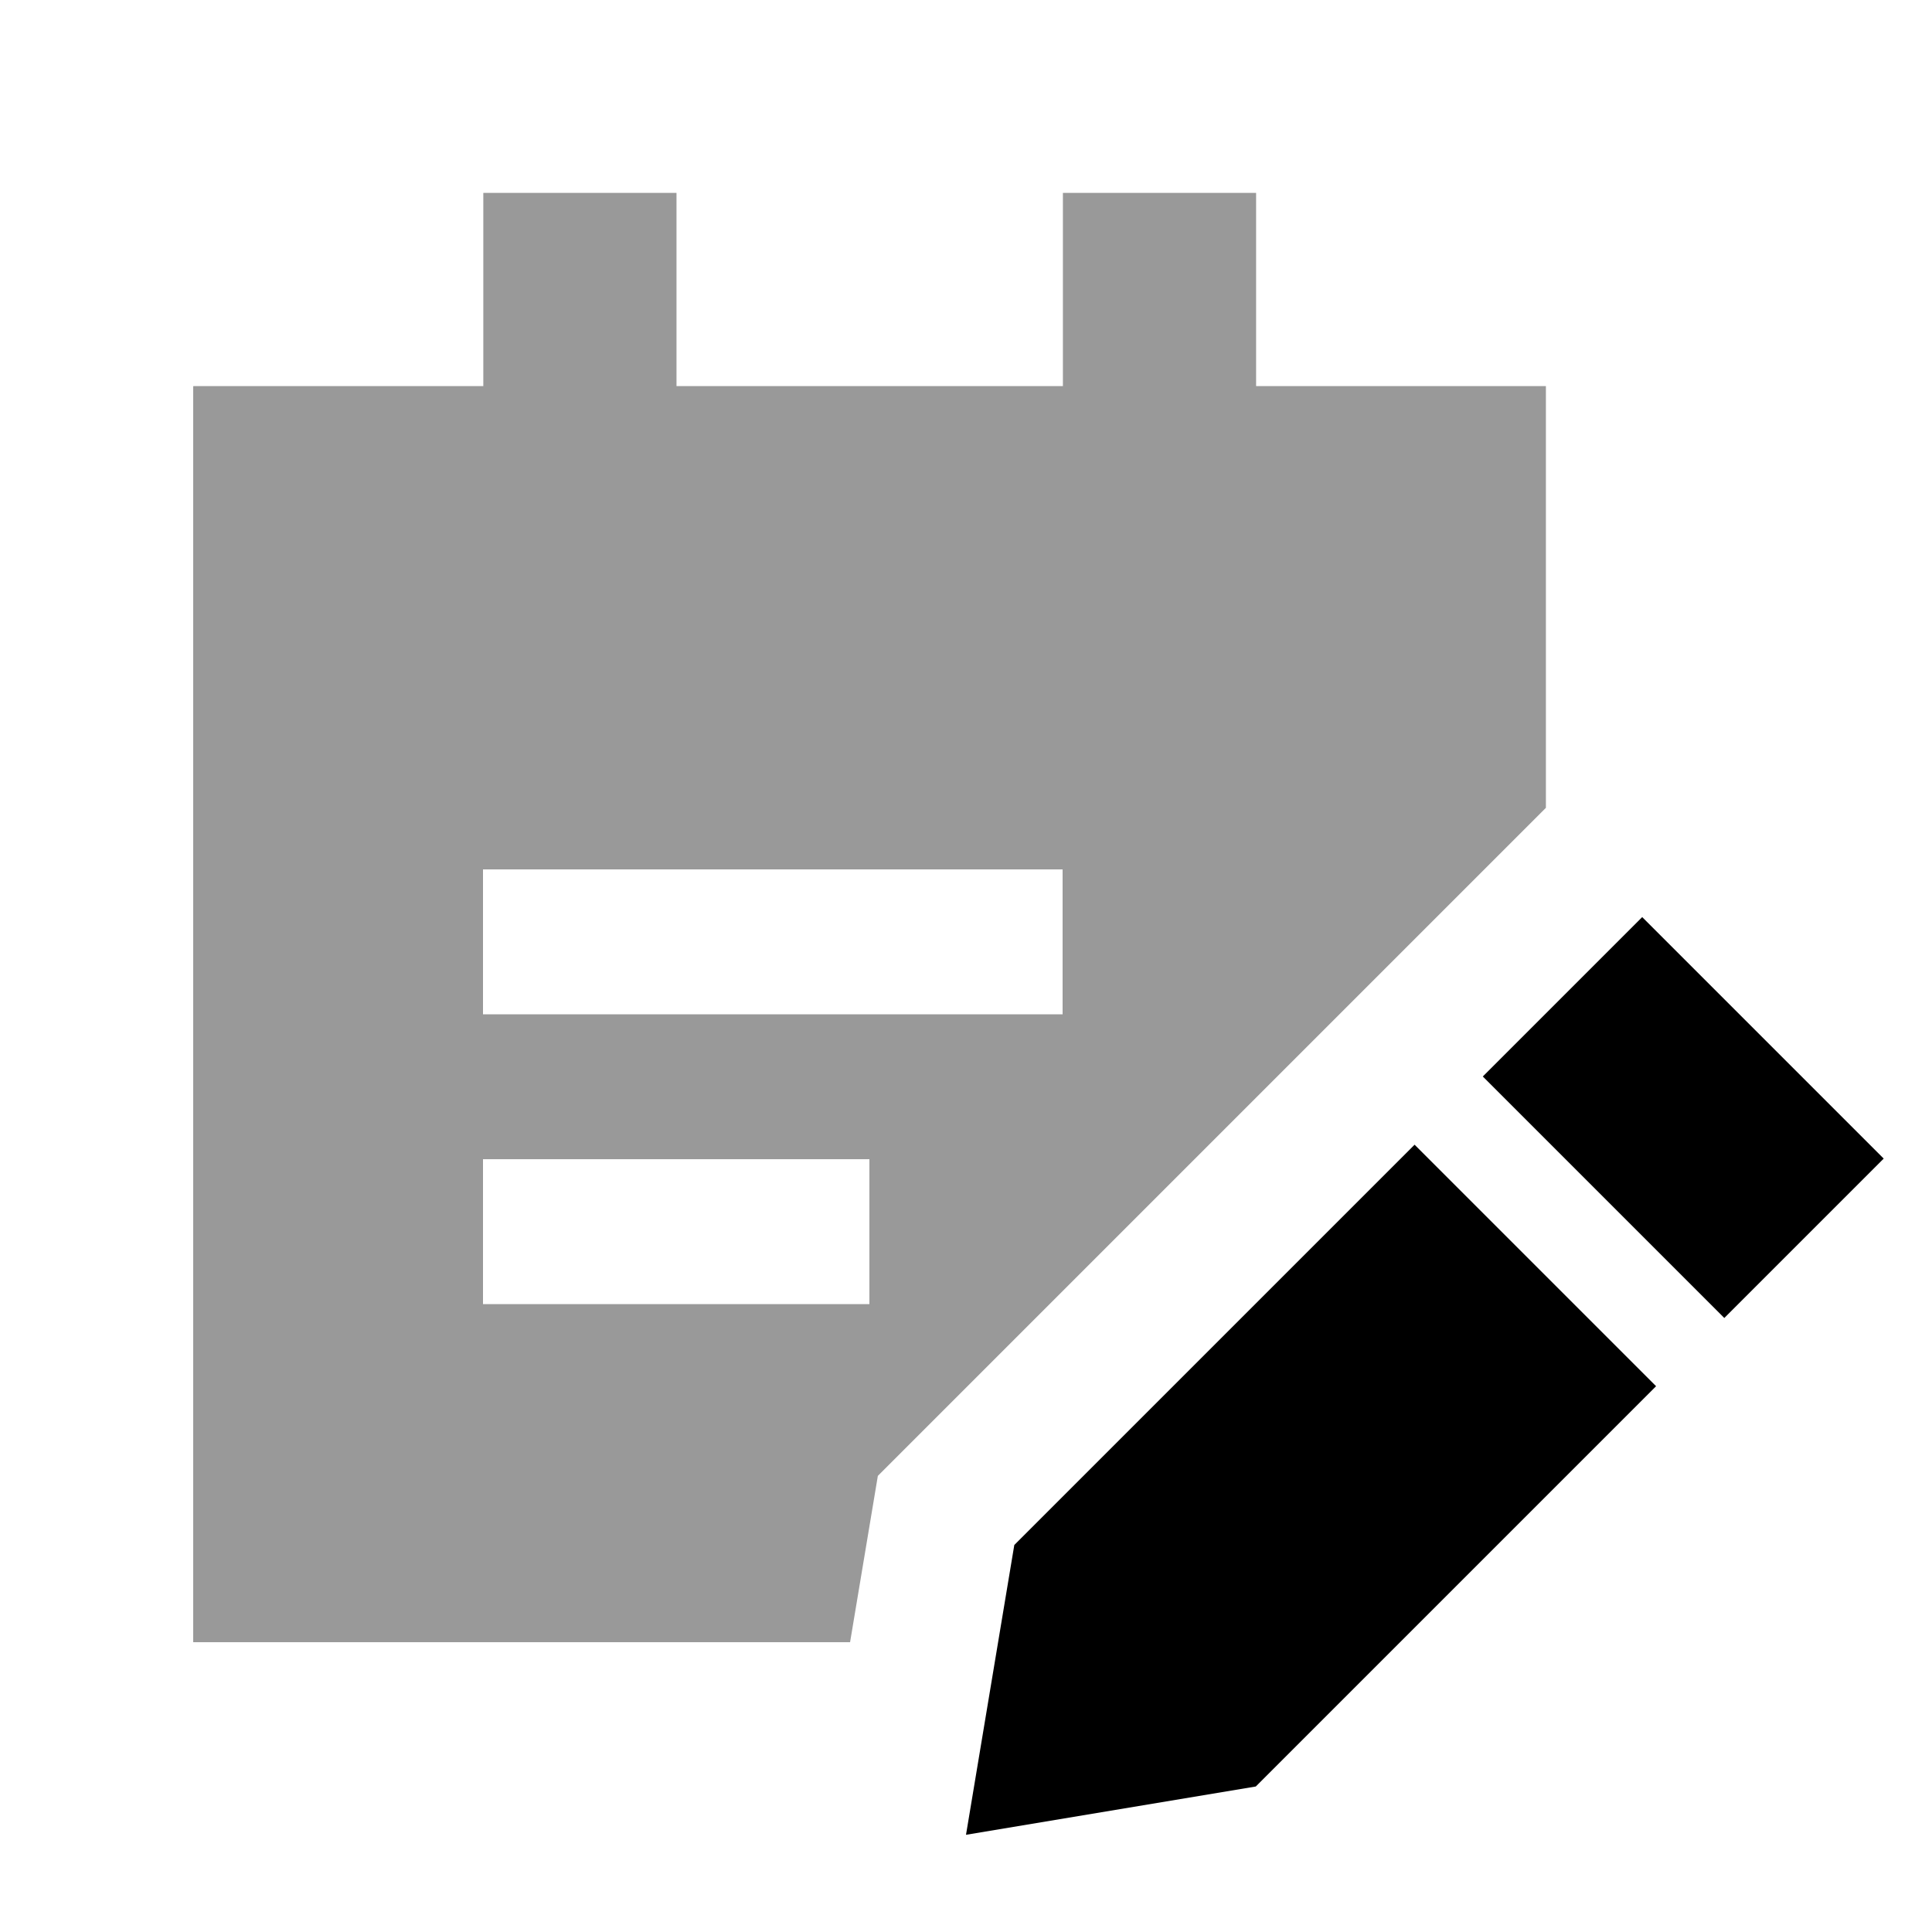<svg xmlns="http://www.w3.org/2000/svg" viewBox="0 0 640 640"><!--! Font Awesome Pro 7.1.0 by @fontawesome - https://fontawesome.com License - https://fontawesome.com/license (Commercial License) Copyright 2025 Fonticons, Inc. --><path opacity=".4" fill="currentColor" d="M64 128L64 544L281.6 544L290.8 488.9L512.1 267.6L512.1 127.9L416.1 127.9L416.1 63.9L352.1 63.9L352.1 127.9L224.1 127.9L224.1 63.9L160.1 63.9L160.1 127.9L64.1 127.9zM160 288L352 288L352 336L160 336L160 288zM160 384L288 384L288 432L160 432L160 384z"/><path fill="currentColor" d="M491.2 356.6L571.2 436.6L624 383.8L544 303.8L491.2 356.6zM468.6 379.2L336 511.8L320 607.8L416 591.8L548.6 459.2L468.6 379.2z"/></svg>